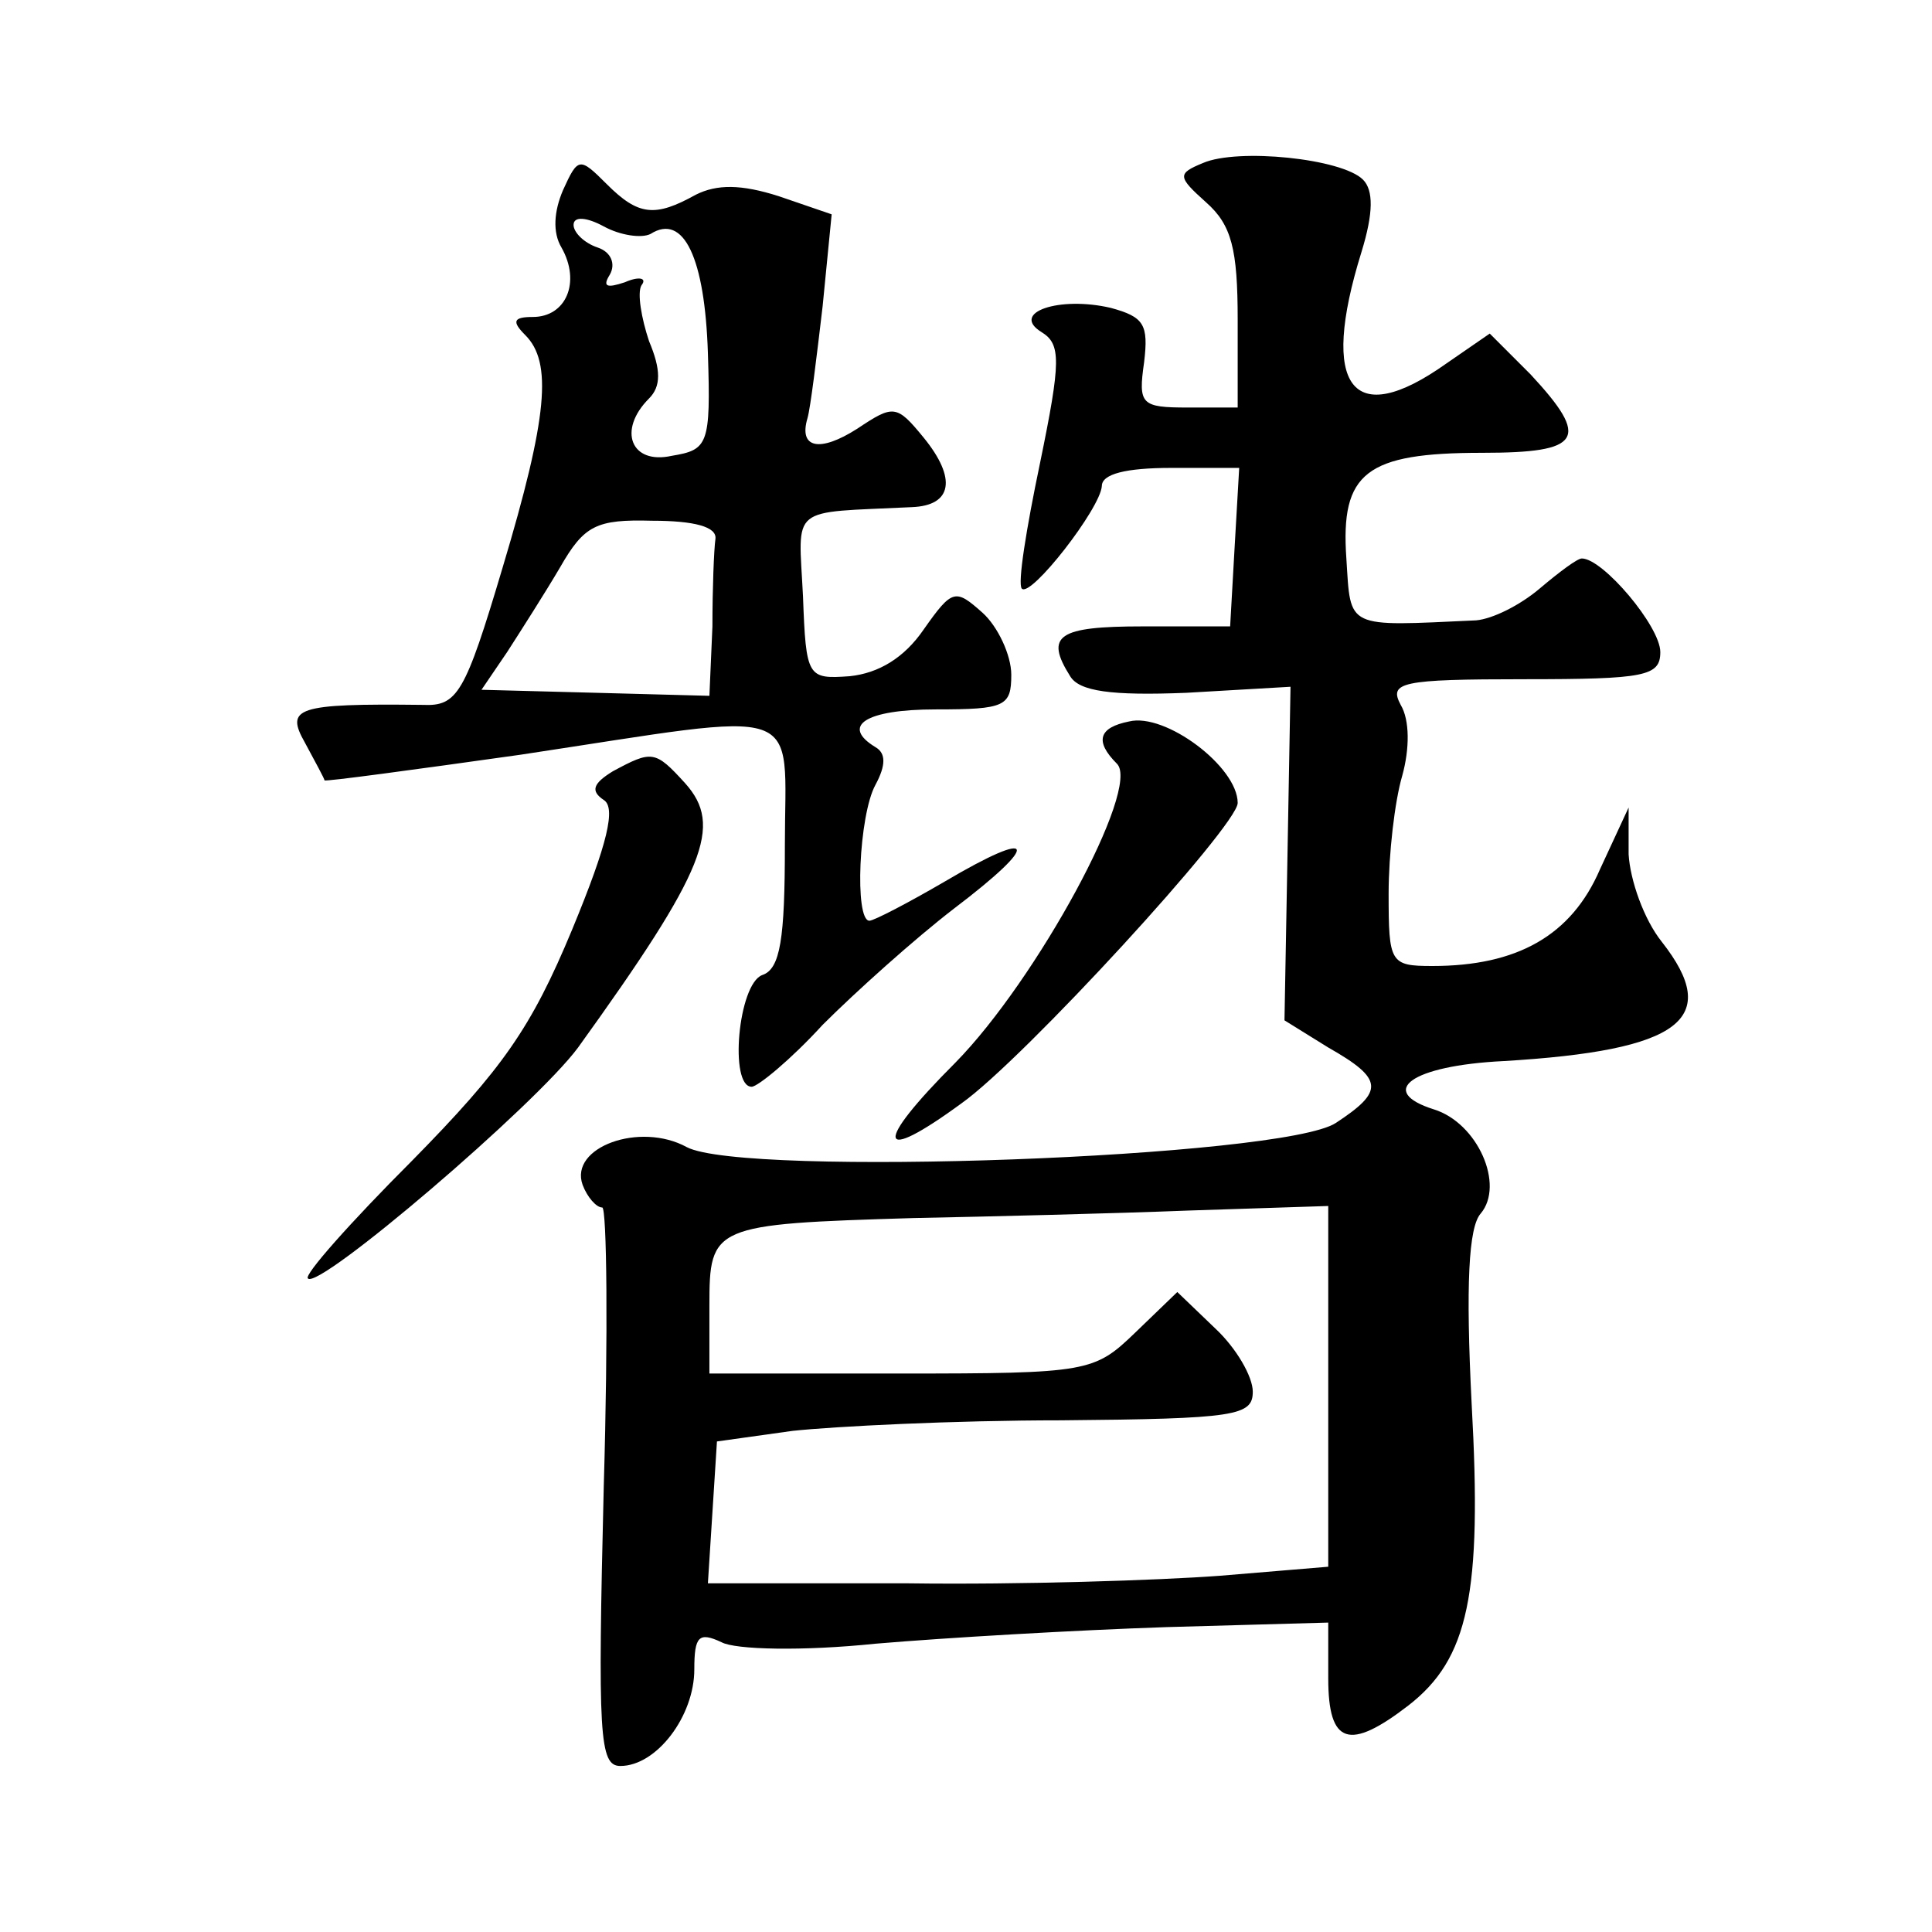 <?xml version="1.0" standalone="no"?>
<!DOCTYPE svg PUBLIC "-//W3C//DTD SVG 20010904//EN"
 "http://www.w3.org/TR/2001/REC-SVG-20010904/DTD/svg10.dtd">
<svg version="1.0" xmlns="http://www.w3.org/2000/svg"
 width="128pt" height="128pt" viewBox="0 0 128 128"
 preserveAspectRatio="xMidYMid meet">
<g transform="translate(0,128) scale(0.1,-0.1)"
fill="#0" stroke="none">
<path d="M373 1154 c-6 -14 -7 -28 -1 -38 13 -23 3 -46 -19 -46 -13 0 -14 -3 -5
-12 18 -18 15 -54 -15 -154 -25 -84 -30 -92 -53 -91 -84 1 -91 -2 -78 -25 7 -13
13 -24 13 -25 0 -1 59 7 130 17 192 29 175 35 175 -60 0 -62 -3 -82 -15 -86 -16
-6 -22 -74 -7 -74 4 0 26 18 47 41 22 22 61 57 87 77 58 44 55 54 -6 18 -24 -14
-47 -26 -50 -26 -10 0 -7 70 4 90 7 13 7 21 0 25 -23 14 -7 25 40 25 46 0 50 2
50 23 0 13 -9 32 -19 41 -18 16 -20 16 -39 -11 -13 -19 -30 -29 -49 -31 -28 -2
-29 -1 -31 53 -3 61 -10 55 72 59 27 1 30 19 8 46 -18 22 -20 22 -44 6 -25 -16
-39 -13 -33 7 2 7 6 40 10 74 l6 61 -35 12 c-25 8 -41 8 -55 1 -27 -15 -38 -14
-59 7 -18 18 -19 18 -29 -4z m58 -29 c22 14 36 -16 38 -79 2 -61 0 -64 -24 -68
-27 -6 -36 17 -15 38 8 8 8 19 0 38 -5 15 -8 32 -5 37 4 5 -2 6 -11 2 -12 -4 -15
-3 -10 5 4 7 1 15 -8 18 -9 3 -16 10 -16 15 0 6 9 5 20 -1 11 -6 25 -8 31 -5z m43
-202 c-1 -7 -2 -33 -2 -58 l-2 -46 -75 2 -76 2 17 25 c9 14 25 39 35 56 16 28 24
32 61 31 28 0 43 -4 42 -12z M797 1172 c-17 -7 -17 -9 2 -26 17 -15 21 -31 21 -78
l0 -58 -33 0 c-31 0 -33 2 -29 30 3 25 0 30 -22 36 -34 8 -67 -3 -46 -16 13 -8
13 -19 -1 -87 -9 -43 -15 -80 -12 -83 6 -6 52 53 53 68 0 8 16 12 46 12 l45 0 -3
-52 -3 -53 -58 0 c-56 0 -65 -6 -48 -33 6 -10 27 -13 77 -11 l69 4 -2 -111 -2 -110
29 -18 c37 -21 37 -29 5 -50 -35 -23 -392 -36 -430 -16 -31 17 -78 0 -69 -25 3
-8 9 -15 13 -15 3 0 4 -83 1 -185 -4 -165 -3 -185 11 -185 24 0 49 33 49 64 0 22
3 25 18 18 9 -5 54 -6 102 -1 47 4 133 9 193 11 l107 3 0 -37 c0 -44 14 -48 53
-18 40 31 49 74 42 200 -4 79 -2 117 6 126 16 19 -2 60 -31 69 -38 12 -15 29 46
32 118 7 145 28 105 79 -12 15 -21 41 -22 58 l0 31 -19 -41 c-19 -44 -55 -64 -111
-64 -28 0 -29 2 -29 48 0 26 4 61 9 78 5 18 5 37 -1 47 -8 15 0 17 82 17 80 0 90
2 90 18 0 17 -38 62 -52 62 -3 0 -15 -9 -28 -20 -13 -11 -31 -20 -42 -21 -87 -4
-83 -6 -86 41 -4 57 13 70 90 70 66 0 72 9 32 52 l-27 27 -29 -20 c-62 -44 -84
-16 -56 74 8 26 8 41 1 48 -14 14 -83 21 -106 11z m83 -810 l0 -120 -72 -6 c-40
-3 -133 -6 -206 -5 l-133 0 3 47 3 47 50 7 c28 3 107 7 178 7 116 1 127 3 127 19
0 10 -11 29 -25 42 l-25 24 -28 -27 c-27 -26 -31 -27 -155 -27 l-127 0 0 45 c0
53 2 54 135 58 50 1 132 3 183 5 l92 3 0 -119z M748 802 c-20 -4 -23 -13 -8 -28
16 -16 -53 -143 -107 -198 -55 -55 -52 -68 4 -27 41 29 183 184 183 199 0 24 -48
60 -72 54z M406 769 c-13 -8 -15 -13 -6 -19 8 -5 3 -28 -21 -86 -27 -65 -46 -92
-106 -153 -41 -41 -72 -76 -69 -78 7 -8 151 115 179 153 85 118 96 147 71 175 -20
22 -22 22 -48 8z"/>
</g>
</svg>
